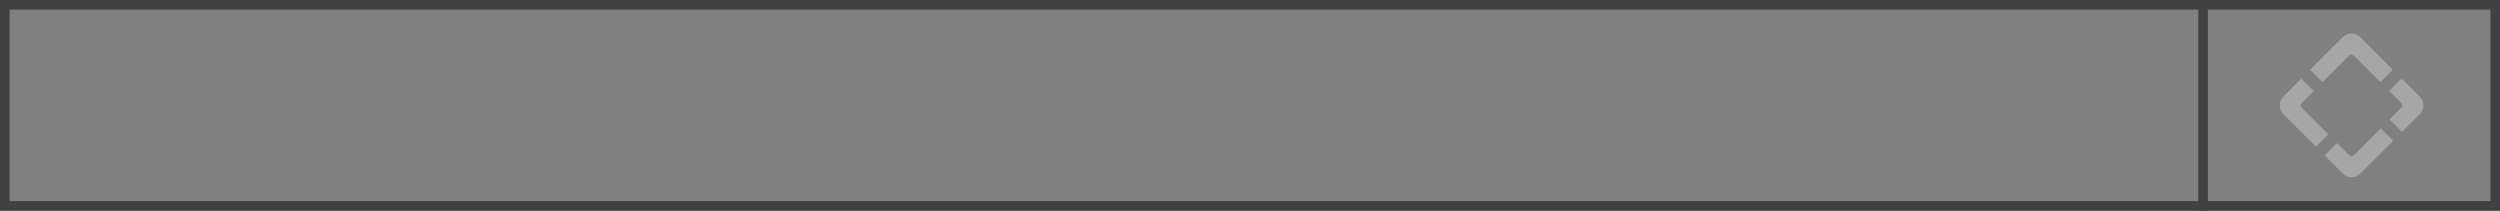 <svg xmlns="http://www.w3.org/2000/svg" width="261" height="22" viewBox="0 0 261 22"><rect x="0" y="0" width="261" height="22" fill="#808080" stroke="none"/><path d="M1,1V21H260V1H1M0,0H261V22H0Z" fill="#414143"></path><path d="M.5,22h-1V0h1Z" transform="translate(230)" fill="#414143"></path><g transform="translate(238 3.5)"><path d="M7.5,15a1.286,1.286,0,0,1-.912-.378L4.694,12.728l1.3-1.3,1.287,1.287a.314.314,0,0,0,.444,0l2.83-2.83,1.3,1.3L8.412,14.622A1.286,1.286,0,0,1,7.5,15ZM3.782,11.816h0l-3.4-3.4a1.288,1.288,0,0,1,0-1.824L2.264,4.7,3.562,6,2.282,7.278a.314.314,0,0,0,0,.444l2.8,2.8-1.3,1.3Zm8.979-1.543h0l-1.3-1.3,1.254-1.254a.314.314,0,0,0,0-.444L11.431,5.991l1.3-1.3,1.894,1.894a1.288,1.288,0,0,1,0,1.824l-1.861,1.861ZM4.473,5.087h0l-1.3-1.3L6.588.378a1.288,1.288,0,0,1,1.824,0l3.4,3.4-1.3,1.3-2.8-2.8a.314.314,0,0,0-.444,0l-2.8,2.8Z" transform="translate(0 0)" fill="#fff" opacity="0.3"></path></g></svg>